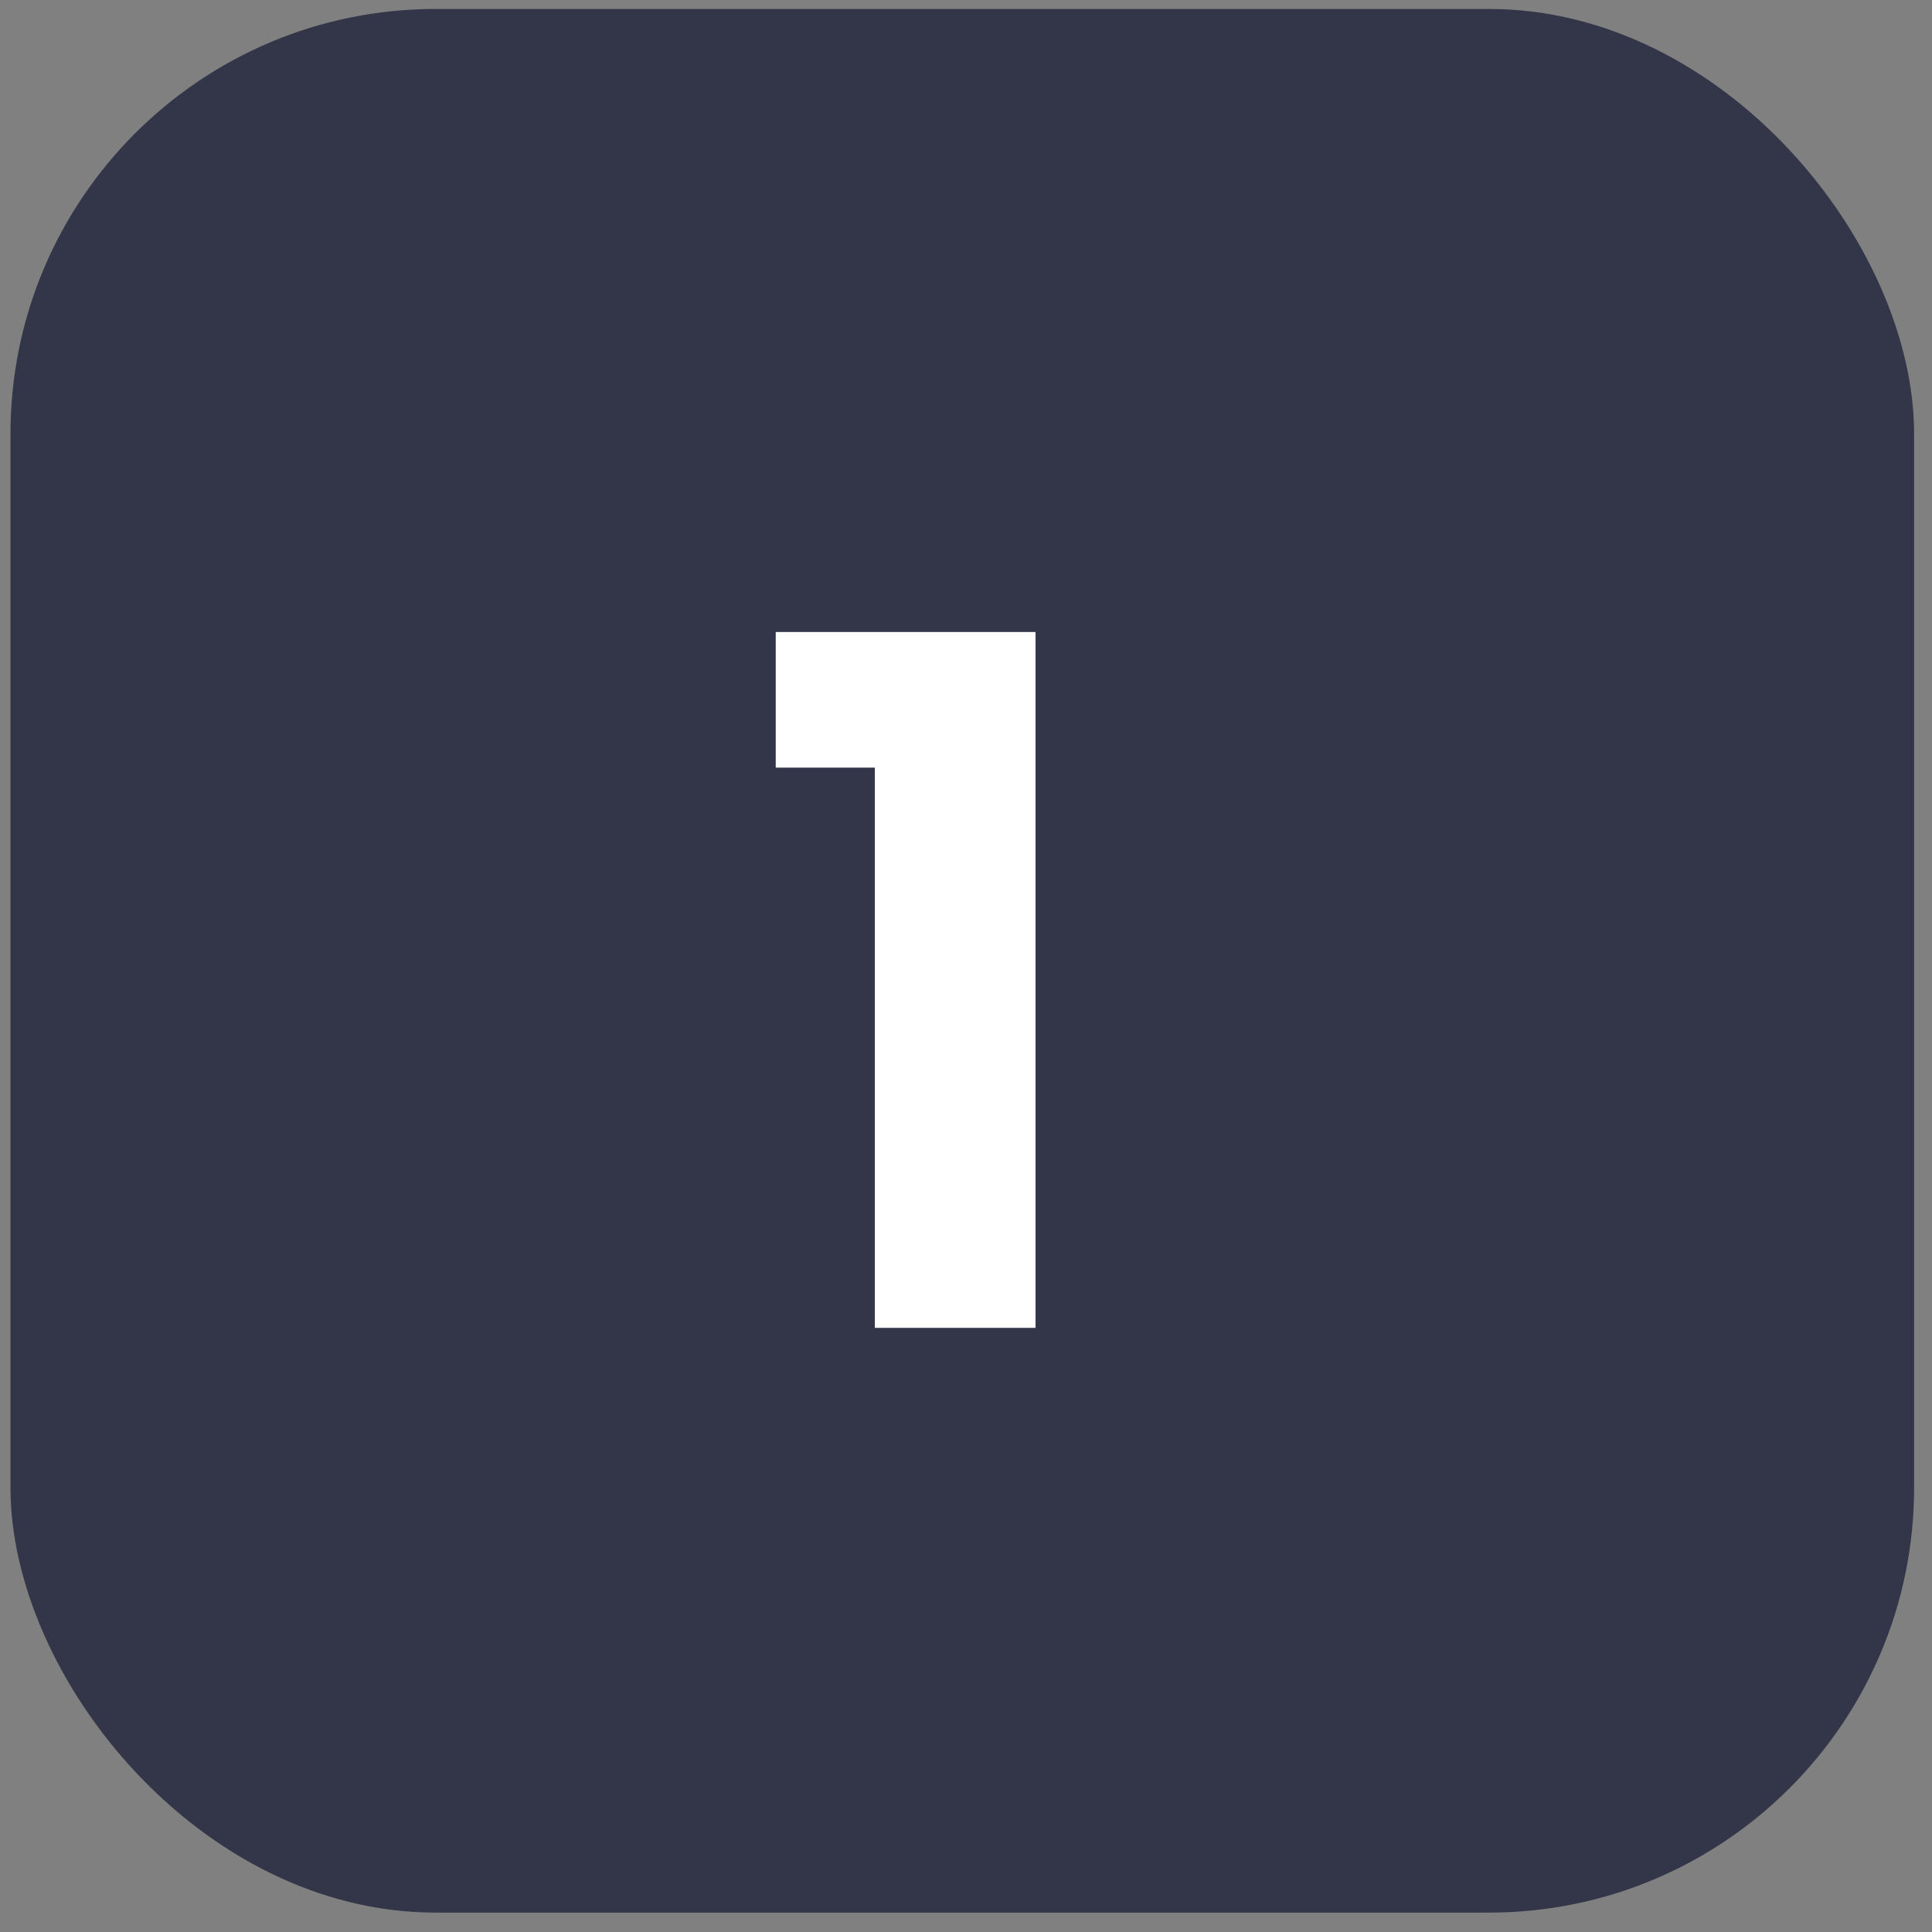 <?xml version="1.0" encoding="UTF-8"?> <svg xmlns="http://www.w3.org/2000/svg" width="50" height="50" viewBox="0 0 50 50" fill="none"><rect x="0" y="0" width="50" height="50" fill="#808080" stroke="none"/><rect x="0.271" y="0.232" width="49.266" height="49.266" rx="11" fill="#323648"></rect><path d="M22.641 34.365V19.866H20.076V16.356H26.799V34.365H22.641Z" fill="white"></path></svg> 
